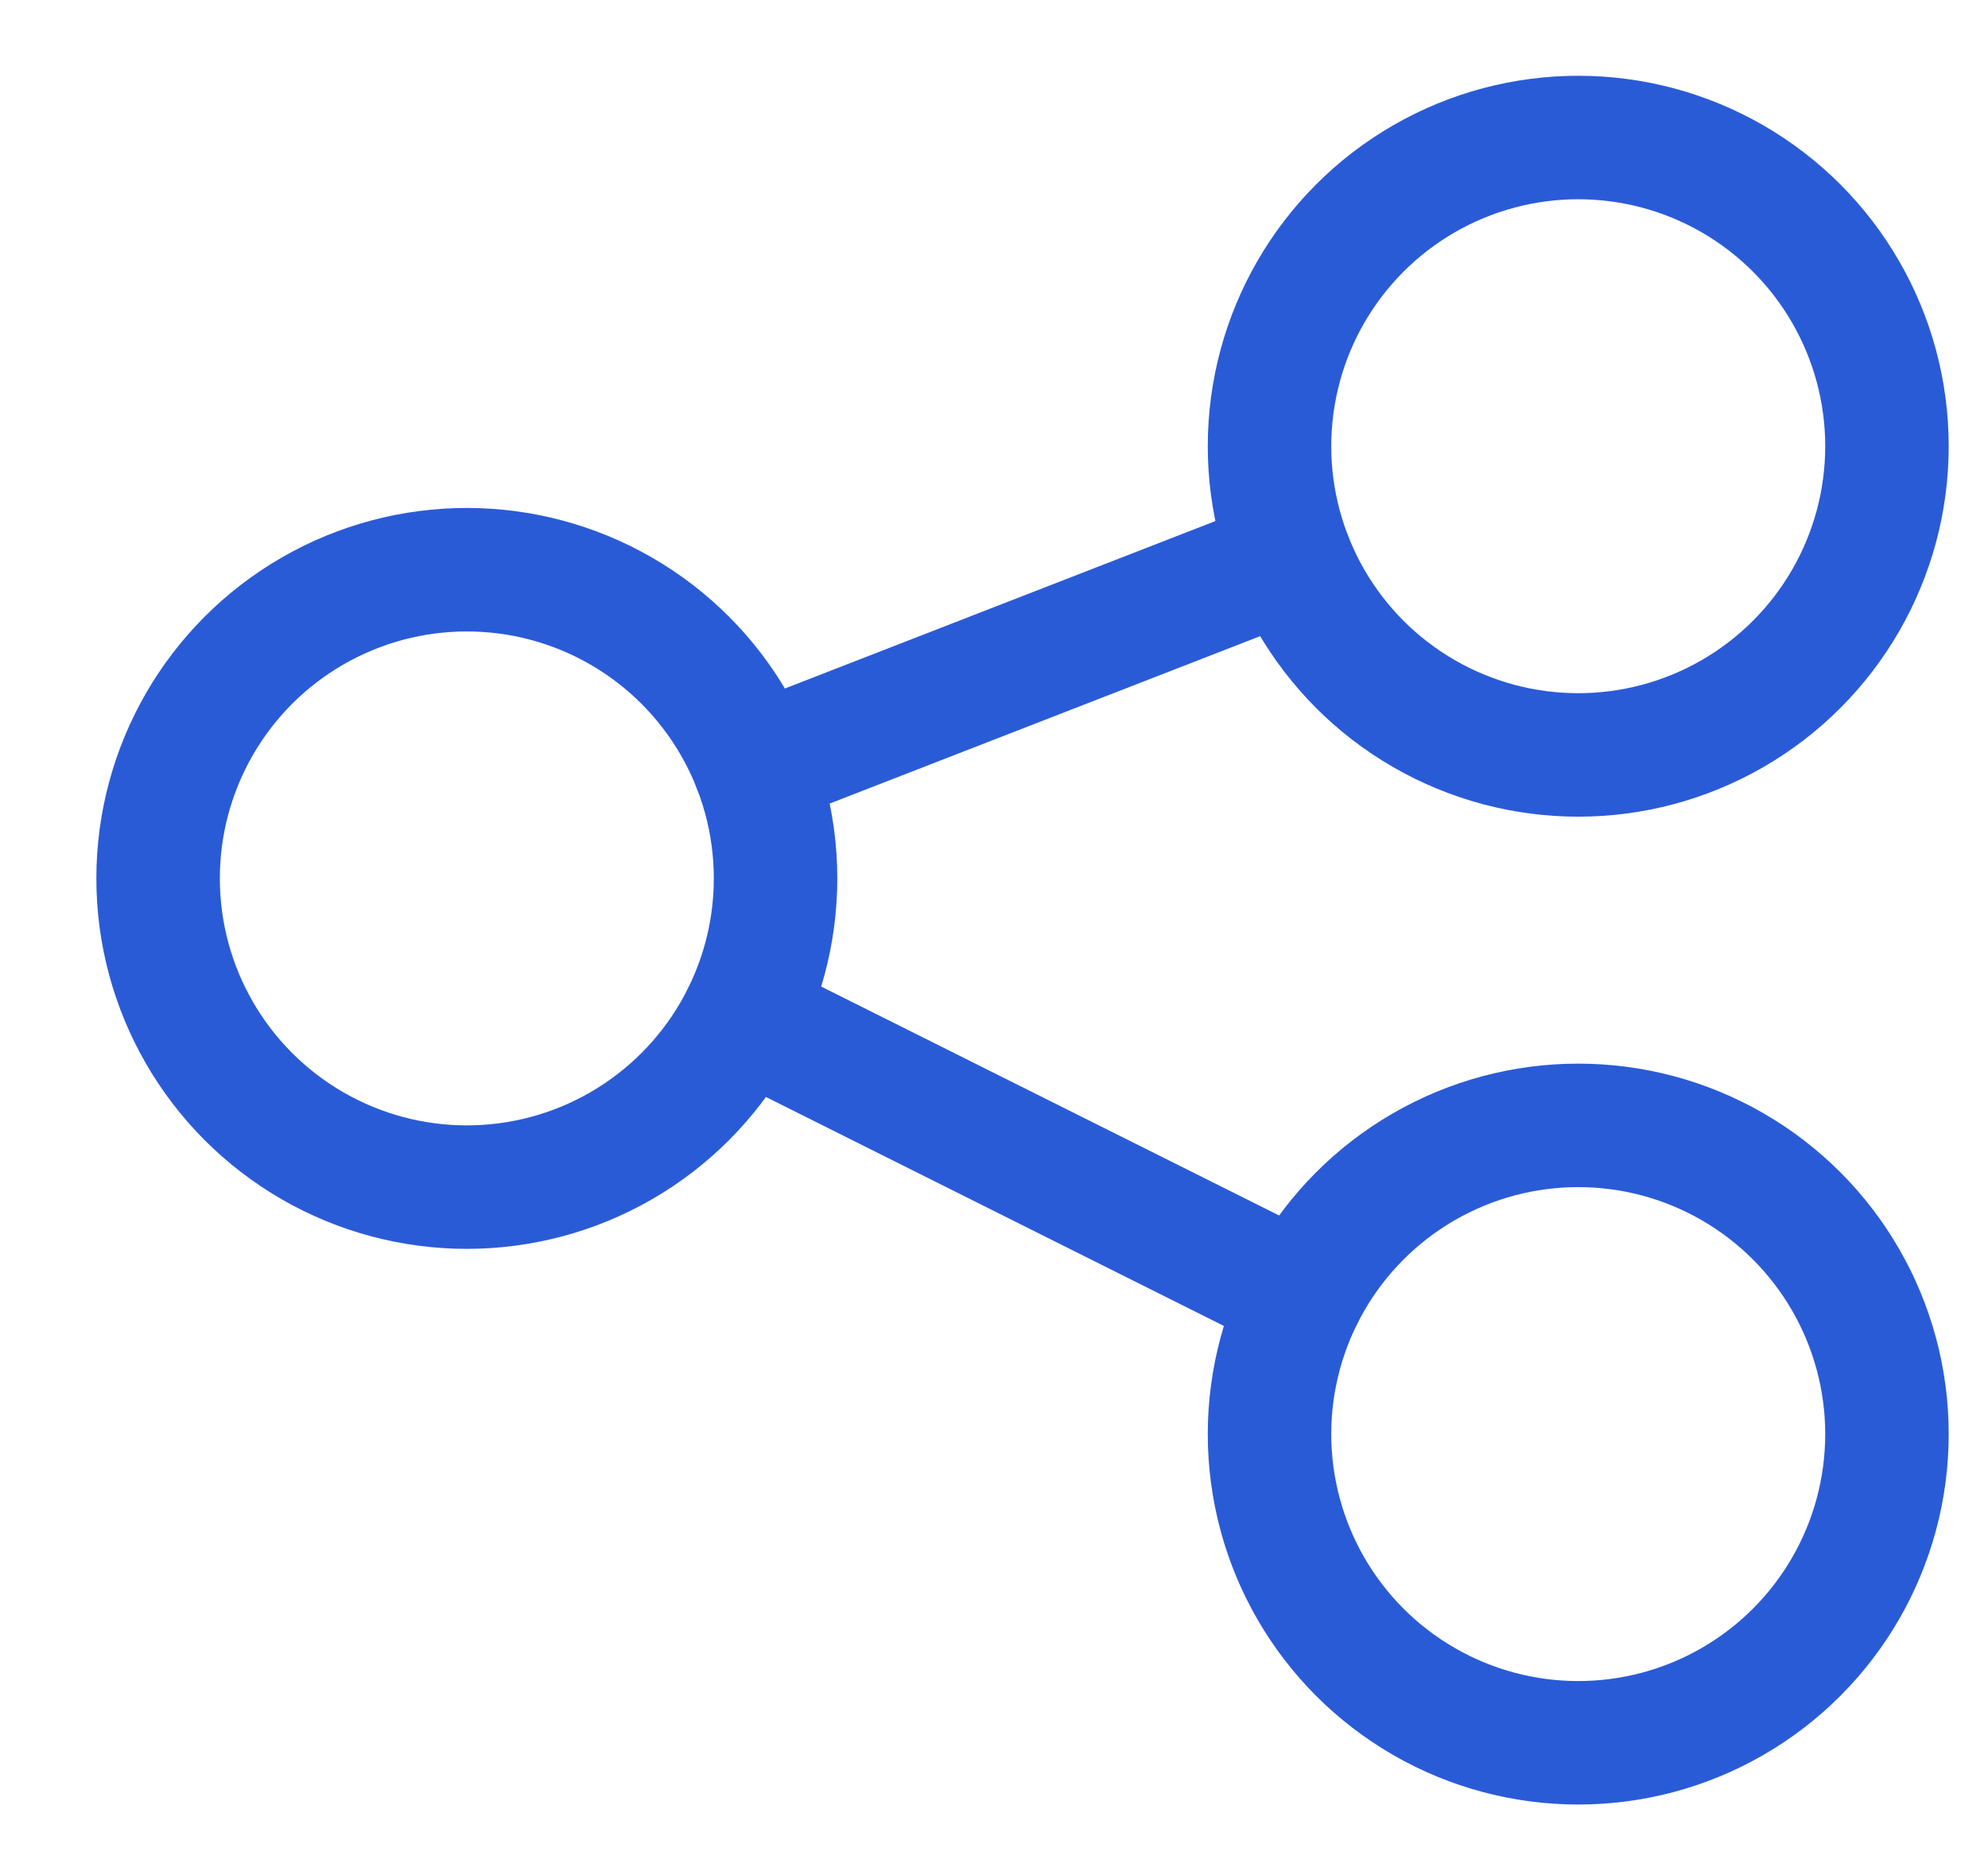 <?xml version="1.0" encoding="UTF-8"?> <svg xmlns="http://www.w3.org/2000/svg" xmlns:xlink="http://www.w3.org/1999/xlink" width="17px" height="16px" viewBox="0 0 17 16" version="1.1"><title>share</title><g id="Pages" stroke="none" stroke-width="1" fill="none" fill-rule="evenodd" stroke-linecap="round" stroke-linejoin="round"><g id="Pricing-–-Feature-Bottom-Fold---XL" transform="translate(-173, -839)" stroke="#2A5BD7" stroke-width="1.056"><g id="share" transform="translate(174, 840)"><circle id="Oval" cx="2.992" cy="6.512" r="2.64"></circle><circle id="Oval" cx="12.496" cy="2.816" r="2.64"></circle><circle id="Oval" cx="12.496" cy="11.264" r="2.64"></circle><line x1="5.453" y1="5.555" x2="10.035" y2="3.773" id="Path"></line><line x1="5.354" y1="7.693" x2="10.134" y2="10.083" id="Path"></line></g></g></g></svg> 